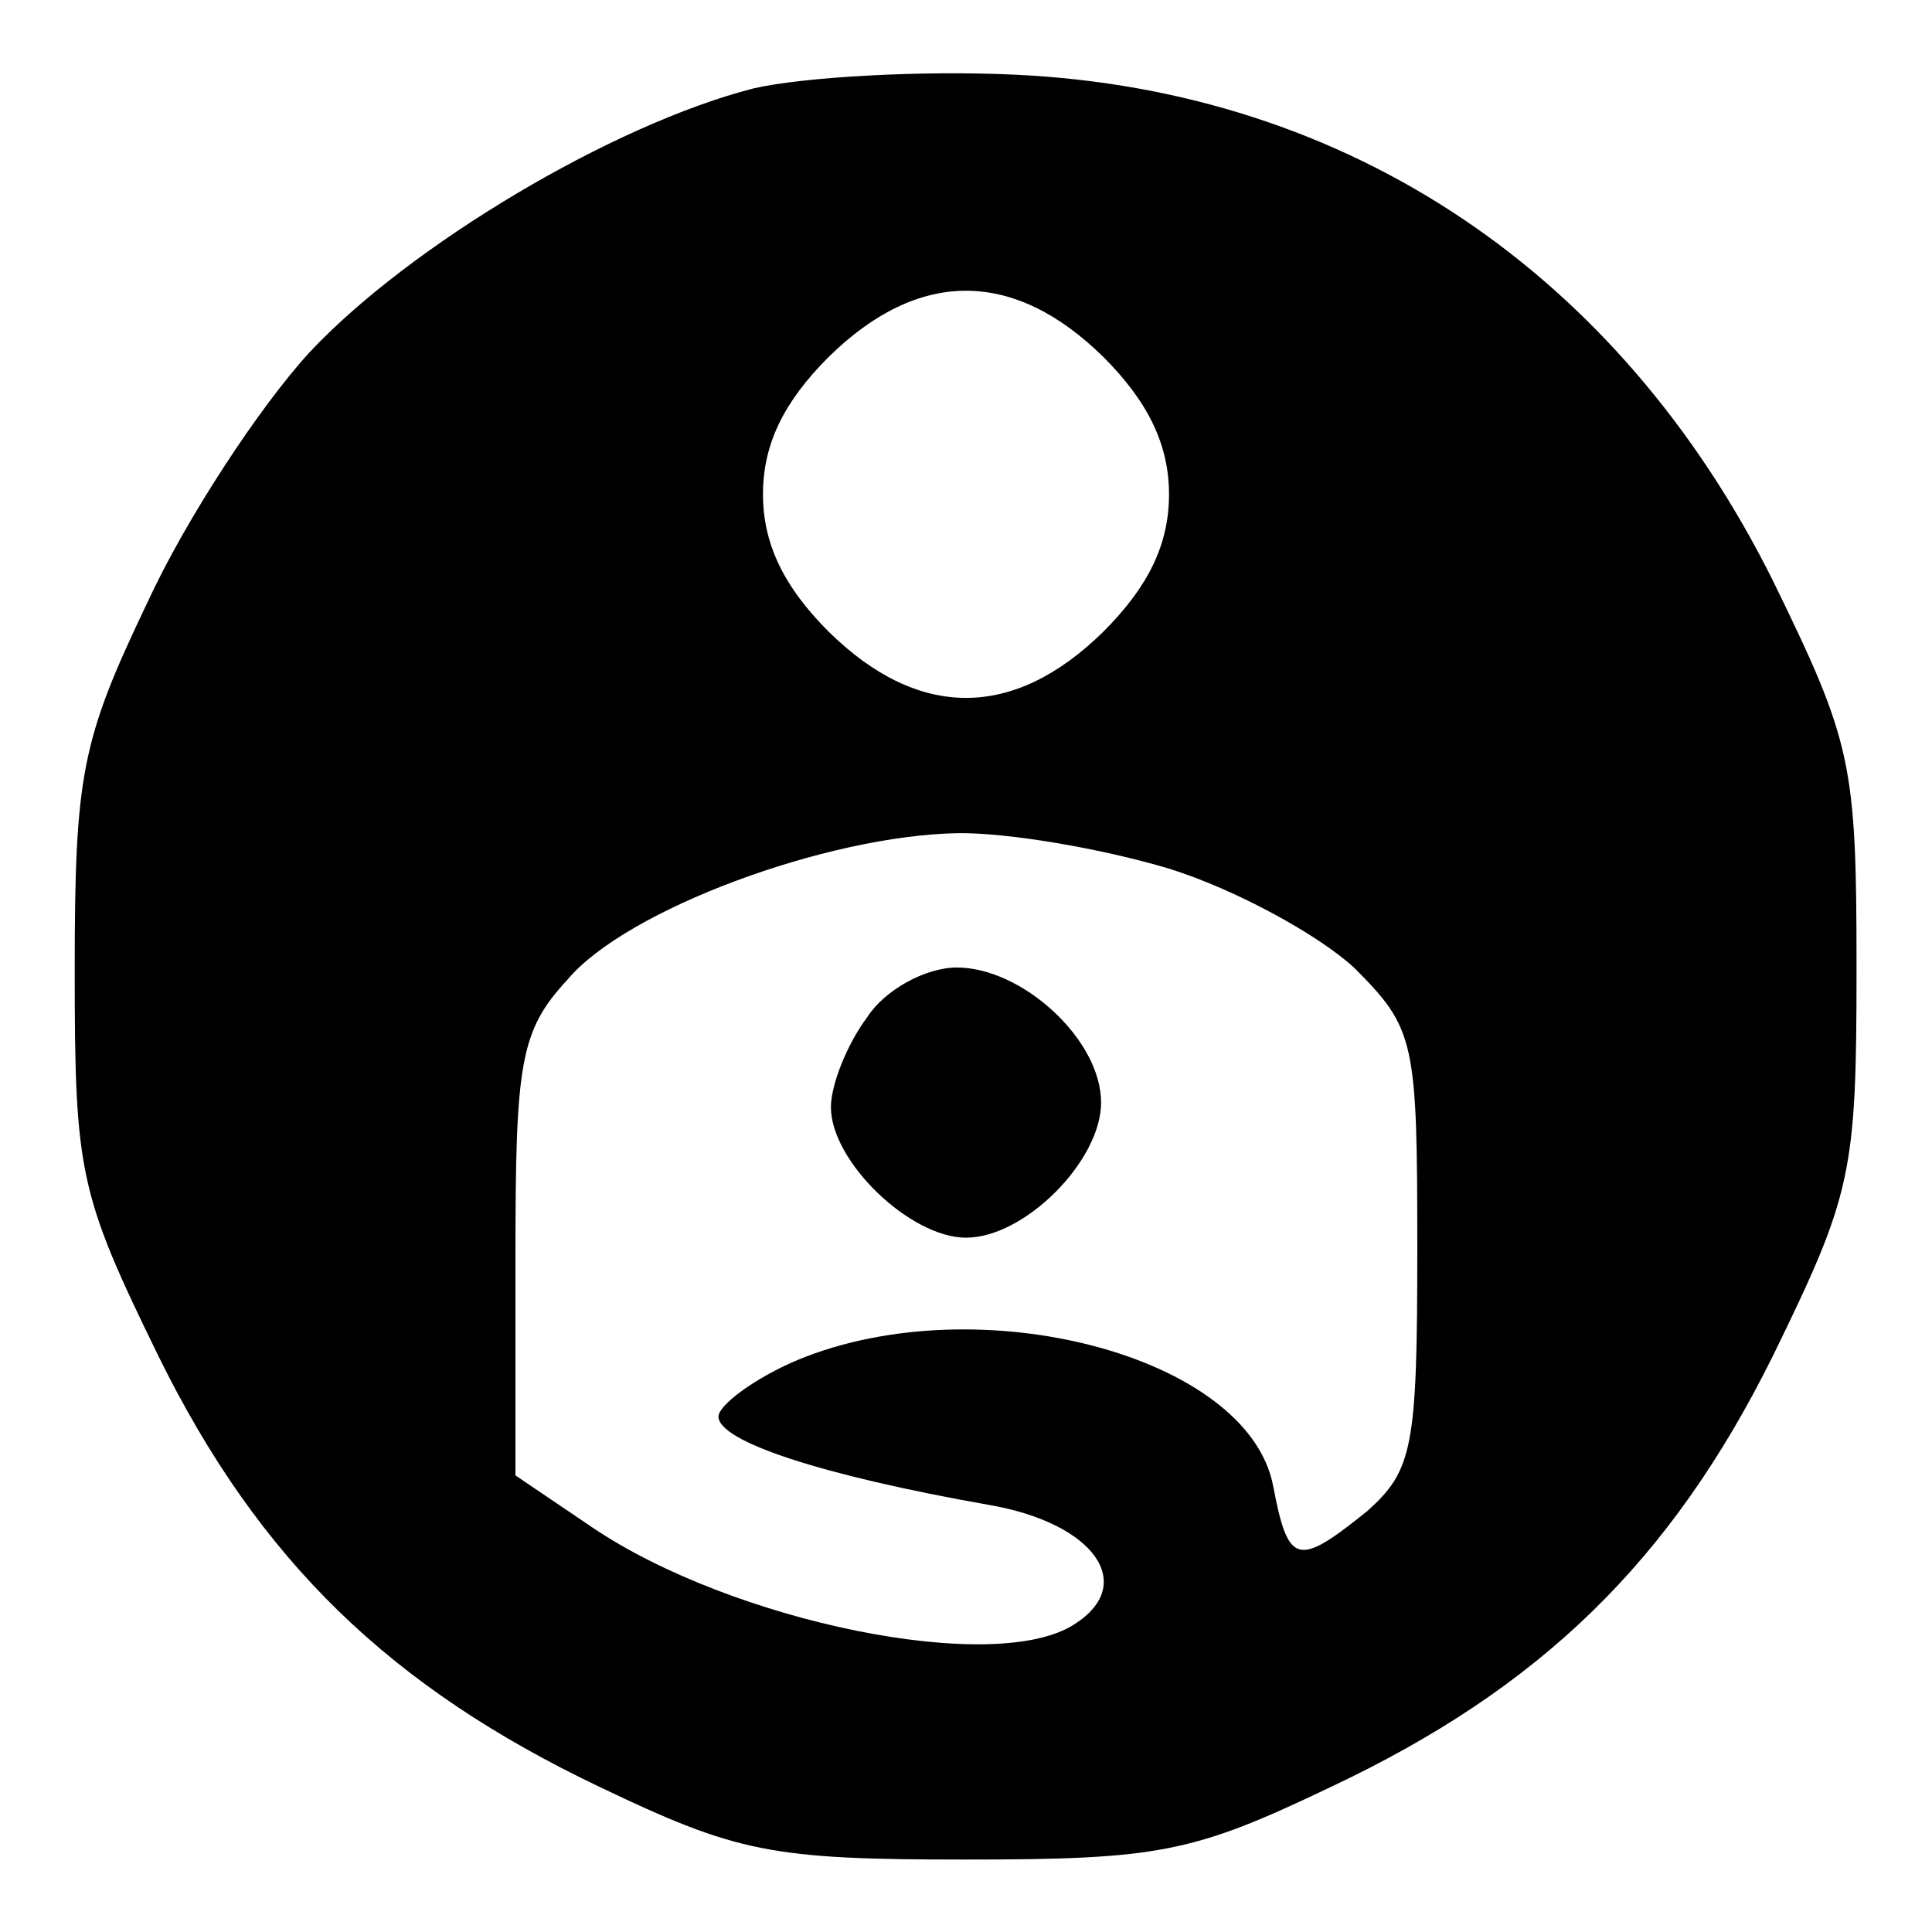<?xml version="1.0" encoding="utf-8"?>
<!-- Svg Vector Icons : http://www.onlinewebfonts.com/icon -->
<!DOCTYPE svg PUBLIC "-//W3C//DTD SVG 1.1//EN" "http://www.w3.org/Graphics/SVG/1.1/DTD/svg11.dtd">
<svg version="1.1" xmlns="http://www.w3.org/2000/svg" xmlns:xlink="http://www.w3.org/1999/xlink" x="0px" y="0px" viewBox="0 0 256 256" enable-background="new 0 0 256 256" xml:space="preserve">
<g><g><g><path fill="#000000" d="M99.9,11.7c-18.8,4.8-45.7,20.9-58.9,35c-6.6,7.2-16.4,22.1-21.5,33.2c-8.7,18.2-9.6,22.7-9.6,48.7c0,26.9,0.6,29.6,11.1,51.1c13.4,27.2,30.8,43.9,58.5,57.1c18.2,8.7,22.7,9.6,48.4,9.6c25.7,0,30.2-0.9,48.4-9.6c27.8-13.1,45.1-29.9,58.6-57.1c10.5-21.5,11.1-24.2,11.1-51.4s-0.6-29.9-11.1-51.4C214.6,36.2,178.8,12,134.6,9.9C122,9.3,106.5,10.2,99.9,11.7z M146.2,47.3c6,6,8.7,11.7,8.7,18.2c0,6.6-2.7,12.2-8.7,18.2c-11.9,11.7-24.5,11.7-36.4,0c-6-6-8.7-11.7-8.7-18.2c0-6.6,2.7-12.2,8.7-18.2C121.7,35.6,134.3,35.6,146.2,47.3z M154.9,115.1c8.7,2.7,19.7,8.7,24.5,13.1c8.1,8.1,8.4,9.6,8.4,37.3c0,26.3-0.6,29.3-6.6,34.7c-9.3,7.5-10.5,7.2-12.5-3.3c-3.3-17.3-39.1-26.6-63-16.7c-5.7,2.4-10.5,6-10.5,7.5c0,3.3,13.7,7.8,35.8,11.7c14,2.4,19.7,10.5,11.4,15.8c-10.5,6.9-45.4-0.3-63.9-12.8l-10.2-6.9v-29c0-25.7,0.6-29.9,6.9-36.7c7.8-9.3,34.4-19.1,51.7-19.4C133.4,110.3,145.9,112.4,154.9,115.1z"/><path fill="#000000" d="M114.9,134.8c-2.7,3.6-4.8,9-4.8,11.9c0,7.2,10.5,17.3,17.9,17.3c7.8,0,17.9-10.2,17.9-17.9c0-8.4-10.5-17.9-19.1-17.9C122.6,128.2,117.2,131.2,114.9,134.8z"/></g></g></g>
</svg>
